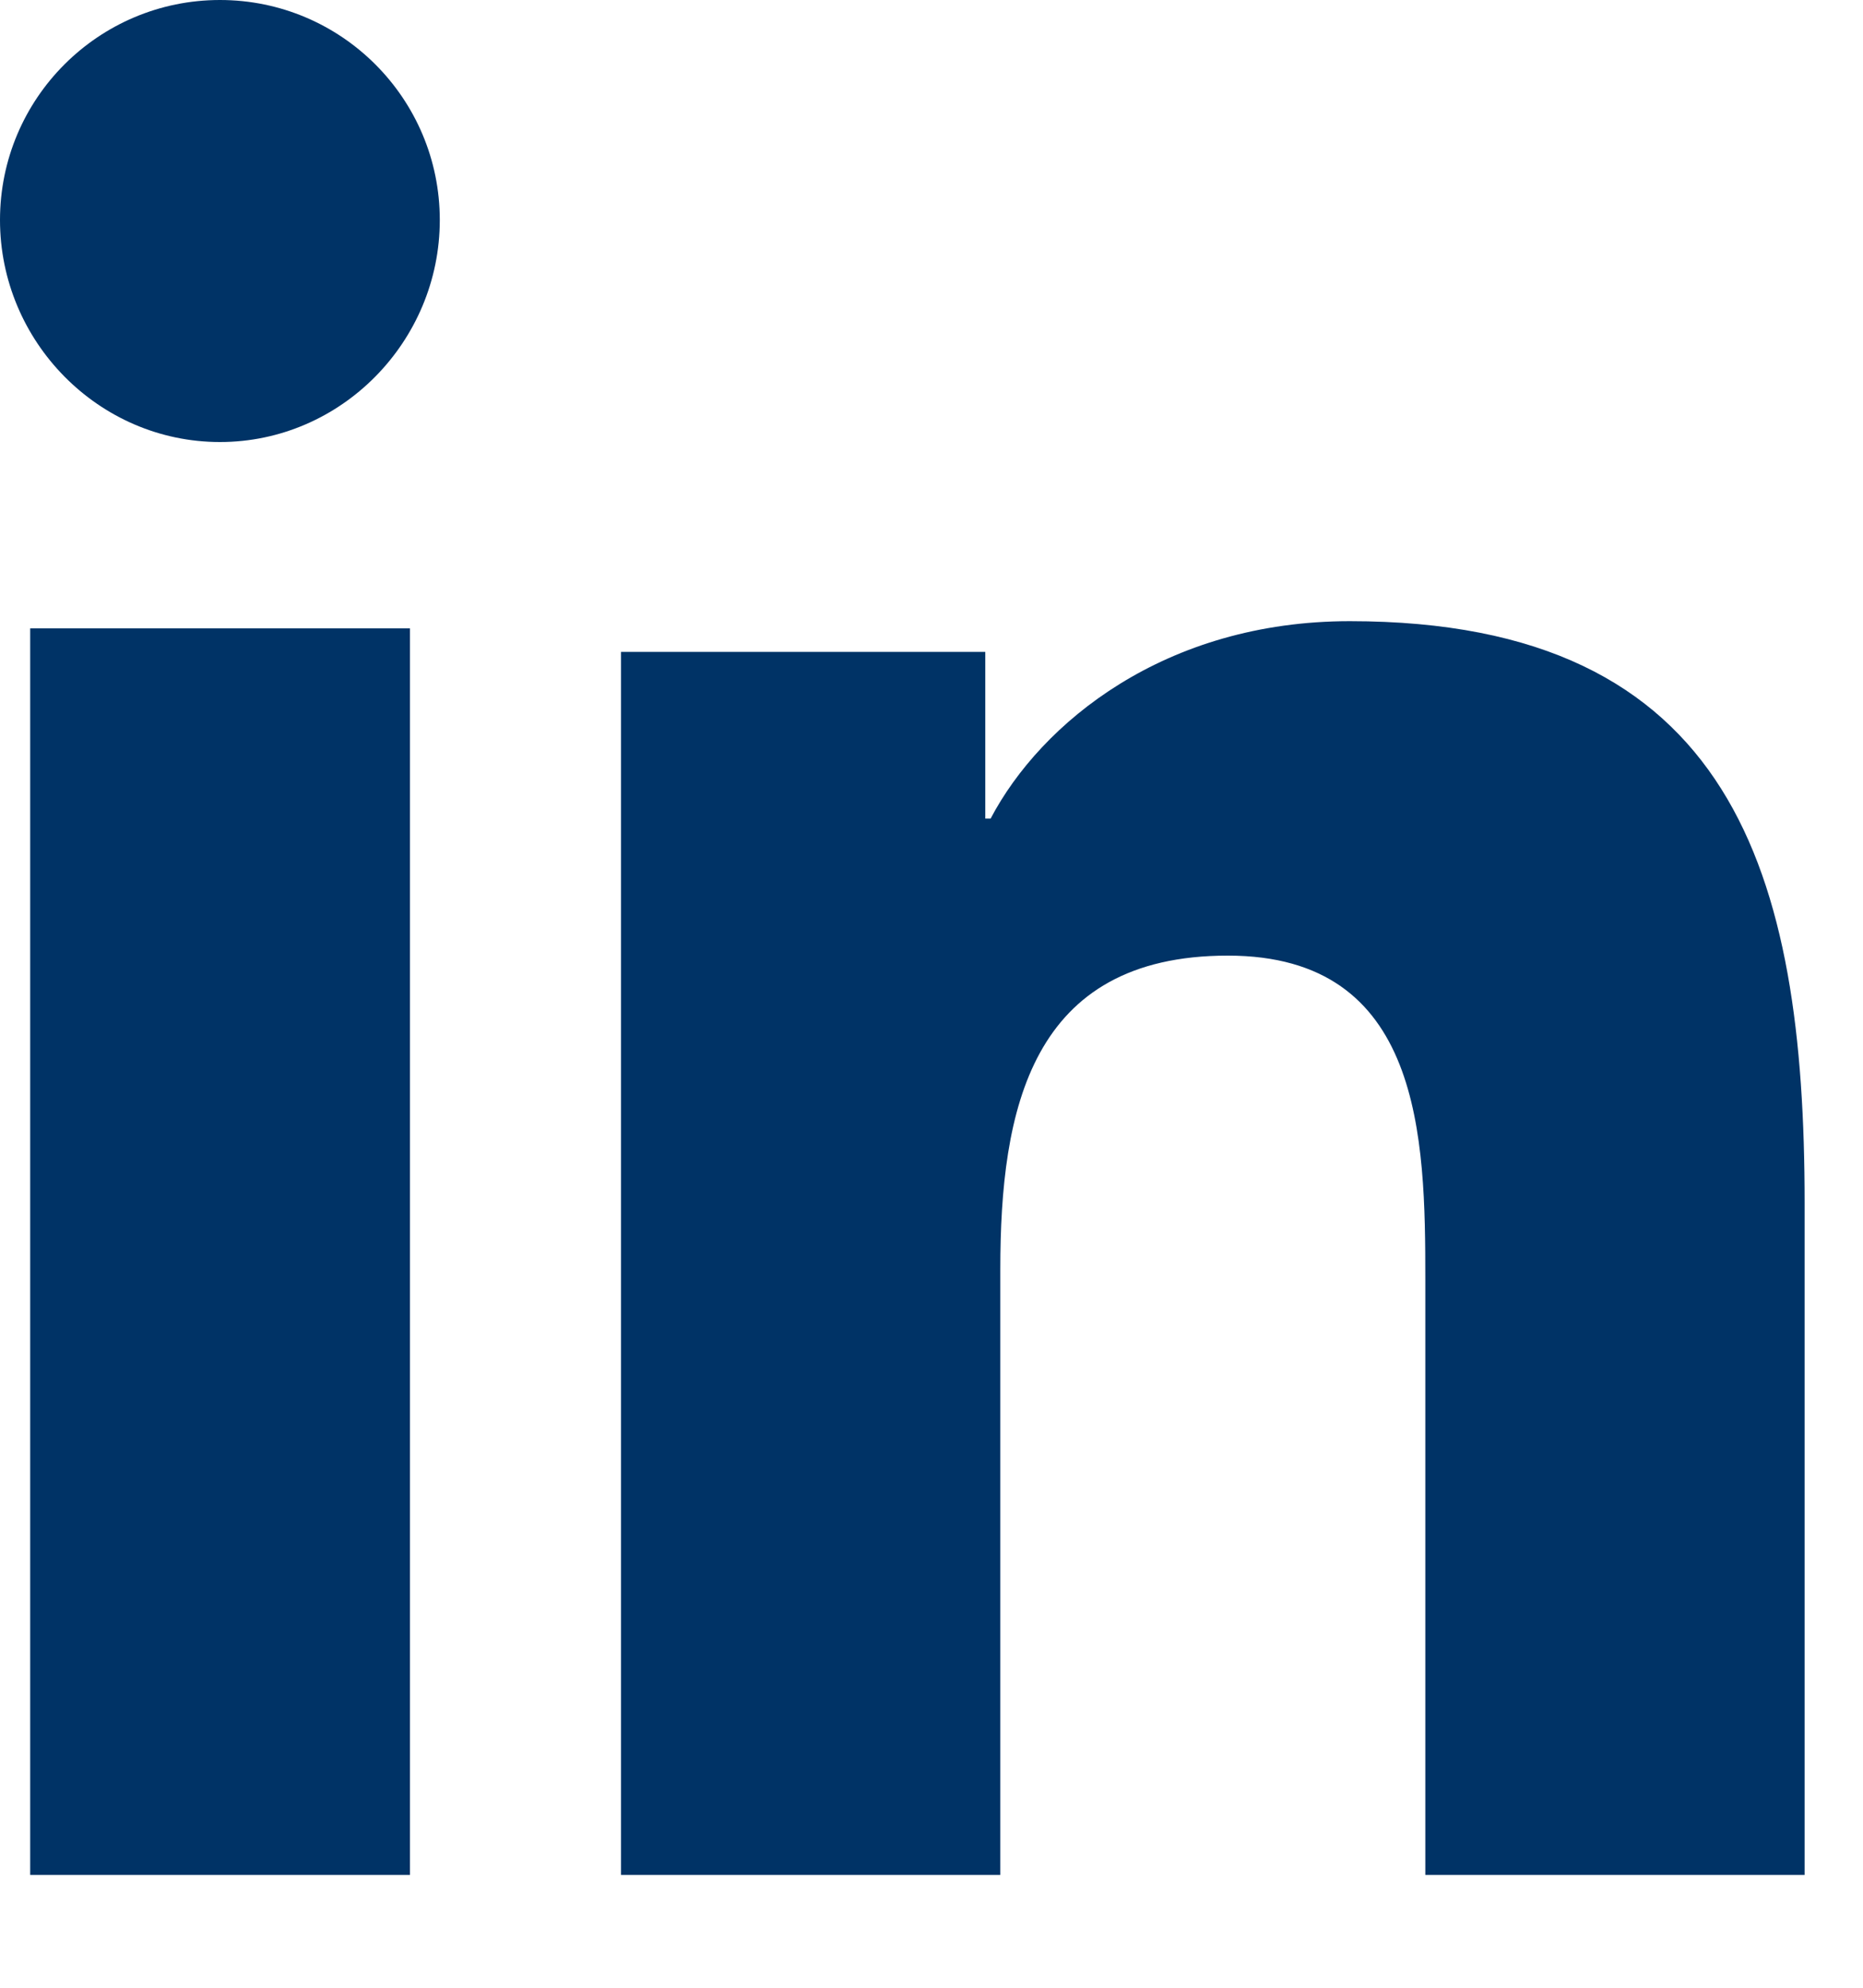 <?xml version="1.0" encoding="UTF-8"?>
<svg width="15px" height="16px" viewBox="0 0 15 16" version="1.1" xmlns="http://www.w3.org/2000/svg" xmlns:xlink="http://www.w3.org/1999/xlink">
    <!-- Generator: Sketch 57.1 (83088) - https://sketch.com -->
    <title>linkedin (3)</title>
    <desc>Created with Sketch.</desc>
    <g id="Symbols" stroke="none" stroke-width="1" fill="none" fill-rule="evenodd">
        <g id="Likedin" transform="translate(-5, -4)" fill="#003366" fill-rule="nonzero">
            <g id="linkedin-(3)" transform="translate(5, 4)">
                <path d="M14.526,15.092 L14.526,15.092 L14.53,15.092 L14.53,9.684 C14.53,7.038 13.96,5 10.868,5 C9.381,5 8.383,5.816 7.976,6.589 L7.933,6.589 L7.933,5.247 L5,5.247 L5,15.092 L8.054,15.092 L8.054,10.217 C8.054,8.933 8.297,7.692 9.886,7.692 C11.452,7.692 11.476,9.157 11.476,10.299 L11.476,15.092 L14.526,15.092 Z" id="Path"></path>
                <polygon id="Path" points="0.243 5.058 3.301 5.058 3.301 15.092 0.243 15.092"></polygon>
                <path d="M1.771,0 C0.793,0 -2.42028619e-13,0.793 -2.42028619e-13,1.771 C-2.42028619e-13,2.748 0.793,3.558 1.771,3.558 C2.748,3.558 3.541,2.748 3.541,1.771 C3.541,0.793 2.748,0 1.771,0 Z" id="Path"></path>
            </g>
        </g>
    </g>
</svg>